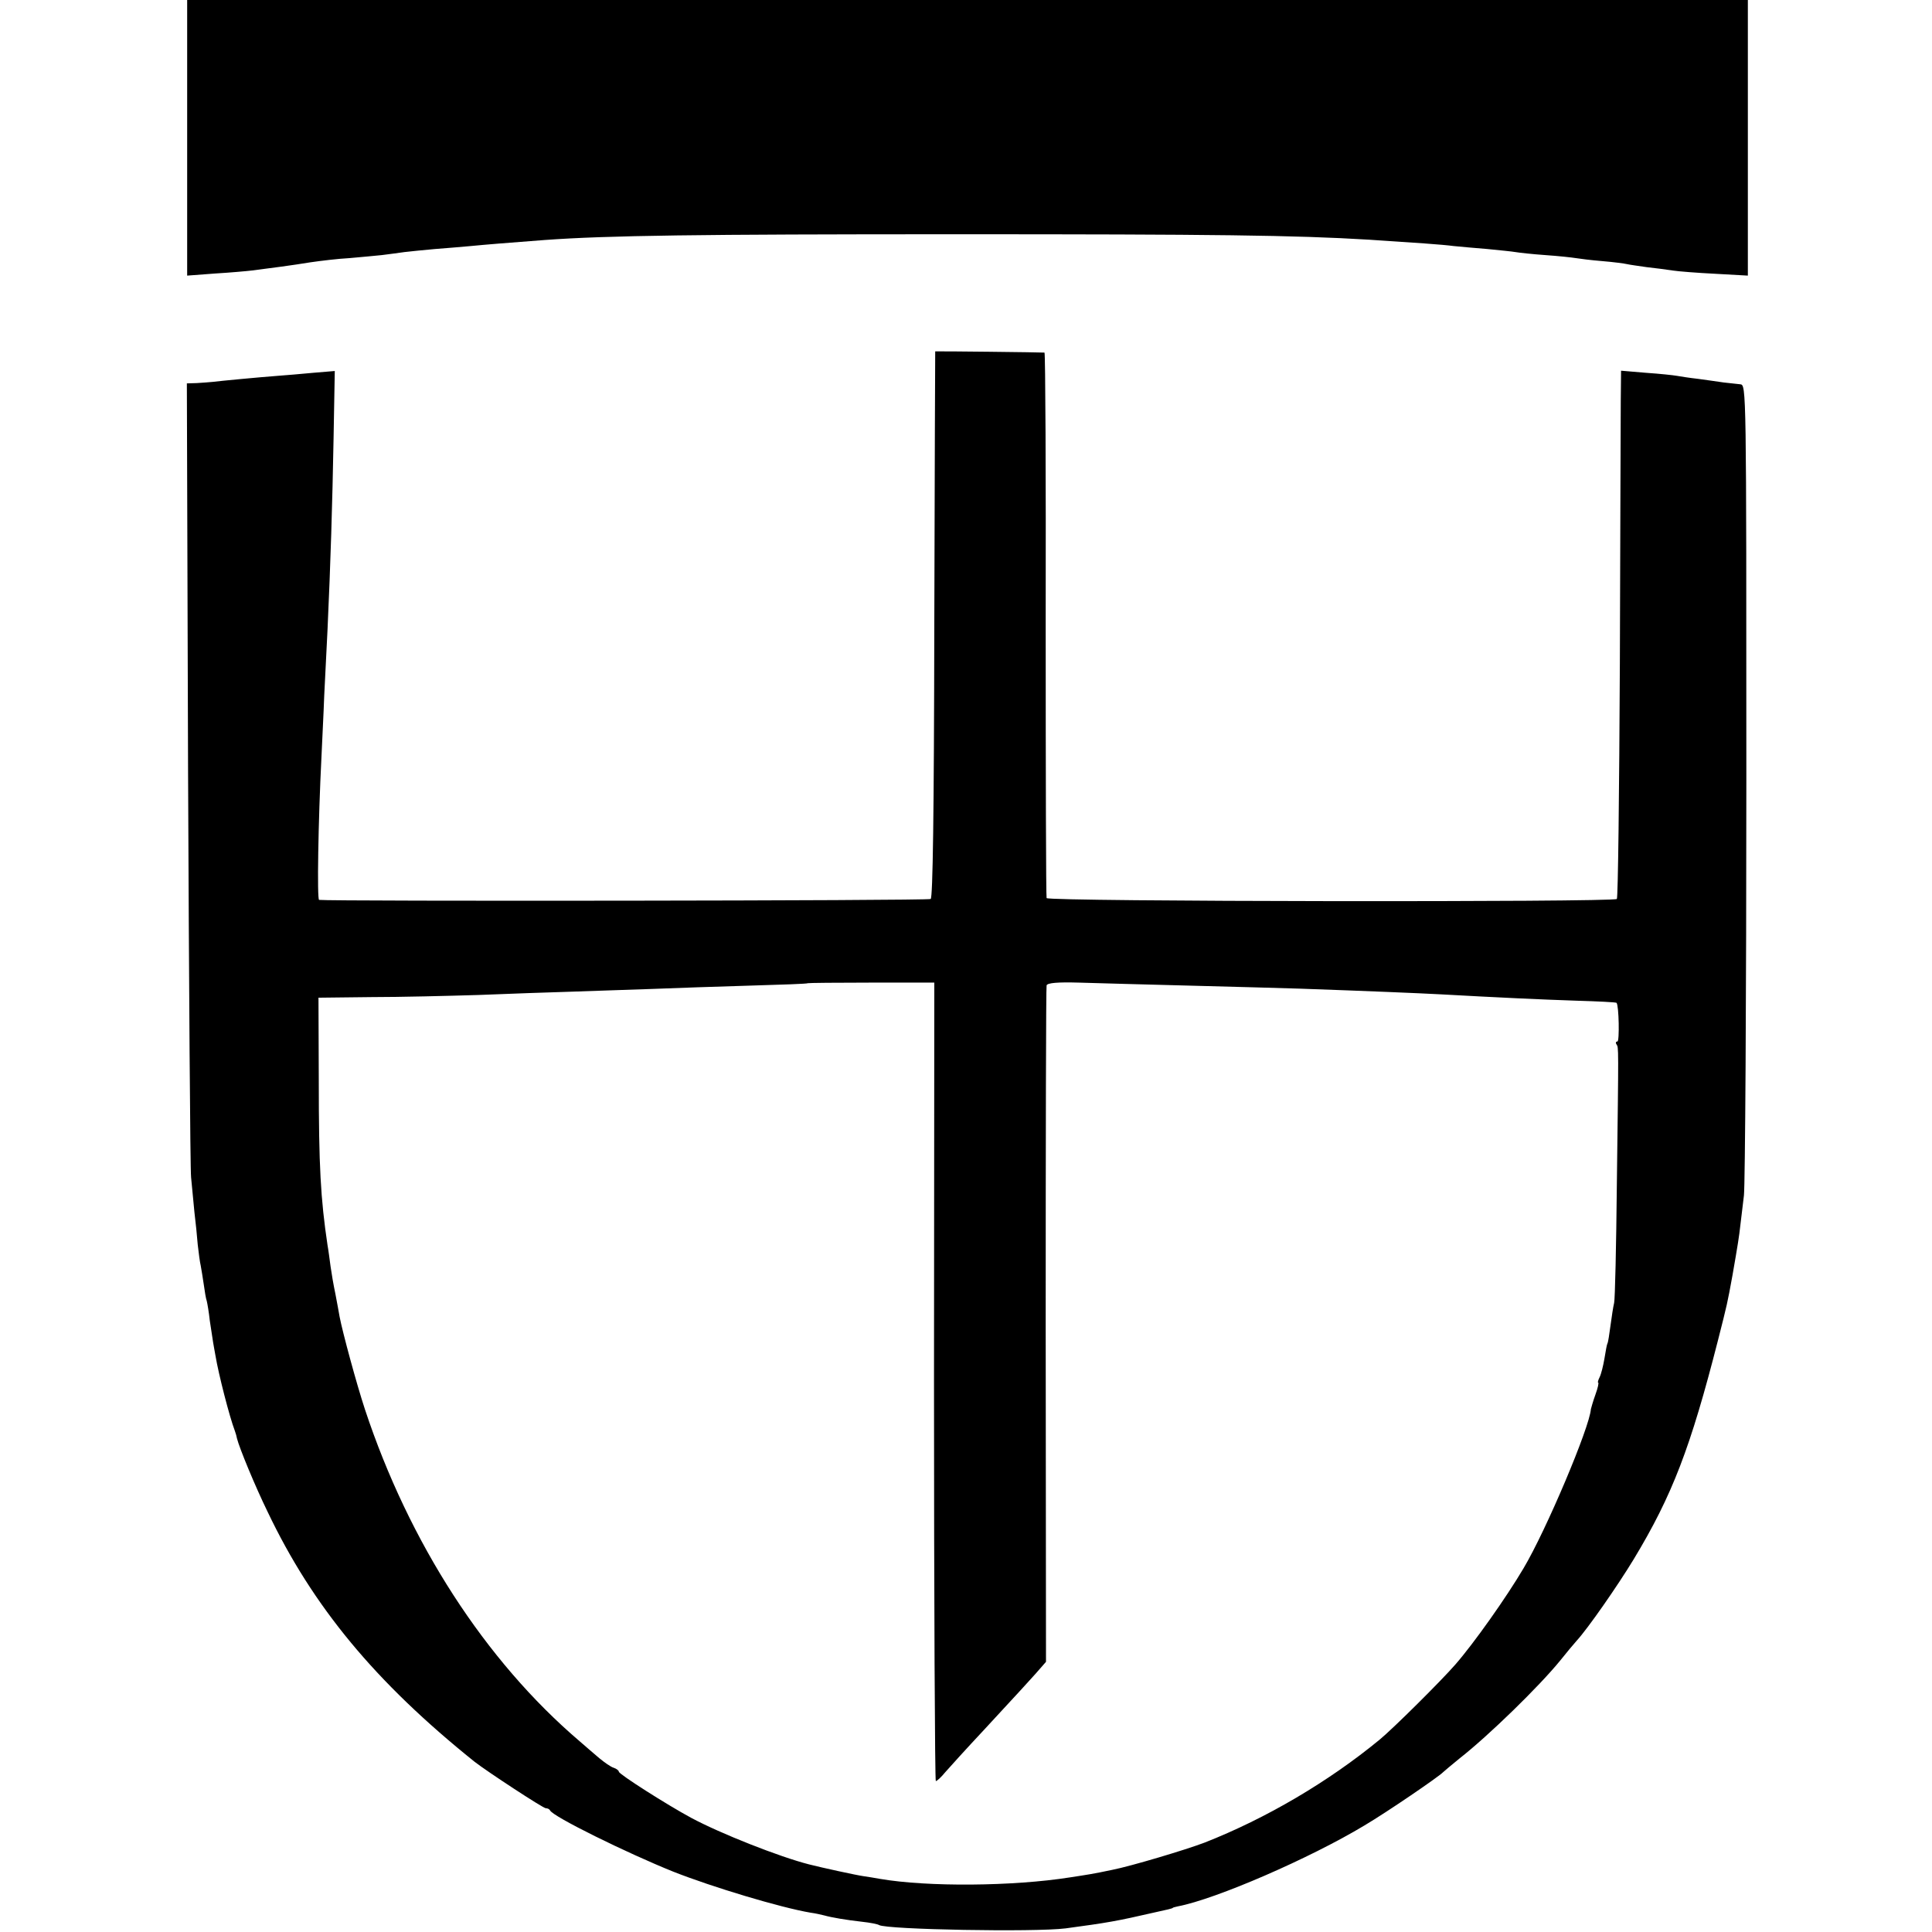 <?xml version="1.0" standalone="no"?>
<!DOCTYPE svg PUBLIC "-//W3C//DTD SVG 20010904//EN"
 "http://www.w3.org/TR/2001/REC-SVG-20010904/DTD/svg10.dtd">
<svg version="1.0" xmlns="http://www.w3.org/2000/svg"
 width="640pt" height="640pt" viewBox="0 0 640 640"
 preserveAspectRatio="xMidYMid meet">
<g transform="translate(0,640) scale(0.1,-0.1)"
fill="#000000" stroke="none">
<path d="M620 5944 l0 -457 93 7 c50 3 106 8 122 10 63 8 132 17 193 27 34 5
92 12 130 14 37 3 85 8 107 10 22 3 56 7 75 10 19 2 64 7 100 10 36 3 90 7
120 10 51 5 114 10 245 20 208 15 505 19 1360 19 859 0 1122 -3 1370 -18 152
-10 243 -16 280 -21 22 -2 73 -7 113 -10 40 -4 81 -8 92 -10 11 -2 56 -7 99
-10 44 -3 89 -8 101 -10 12 -2 51 -7 88 -10 37 -3 74 -8 82 -10 8 -2 38 -6 65
-10 28 -3 66 -8 85 -11 19 -3 83 -8 143 -11 l107 -6 0 457 0 456 -2585 0
-2585 0 0 -456z"/>
<path d="M3098 5236 c0 -1 -2 -408 -3 -904 -1 -633 -5 -906 -12 -910 -9 -6
-1993 -8 -2026 -3 -7 1 -3 259 8 476 2 50 7 140 9 200 3 61 8 160 11 220 10
218 16 414 20 633 l4 223 -72 -6 c-40 -4 -92 -8 -117 -10 -66 -5 -192 -17
-215 -20 -11 -1 -35 -3 -53 -4 l-33 -1 4 -1287 c3 -709 7 -1313 10 -1343 3
-30 8 -82 11 -115 4 -33 9 -81 11 -108 3 -26 7 -58 10 -70 2 -12 7 -40 10 -62
3 -22 7 -47 10 -55 2 -8 7 -37 10 -65 4 -27 9 -60 11 -72 2 -13 6 -33 8 -45
10 -60 46 -201 64 -248 3 -8 6 -19 7 -25 8 -32 60 -158 101 -242 150 -315 357
-565 686 -829 41 -32 227 -154 236 -154 6 0 12 -3 14 -7 8 -20 254 -141 408
-203 129 -51 355 -119 455 -136 16 -2 37 -7 45 -9 25 -7 72 -15 125 -21 28 -3
53 -8 57 -11 26 -15 515 -24 618 -11 140 19 165 23 300 54 14 3 32 7 40 9 8 2
15 4 15 5 0 1 8 3 17 5 126 24 437 159 618 268 76 45 247 162 260 176 3 3 28
24 55 46 97 76 265 240 334 325 20 25 44 54 54 65 36 39 135 181 189 270 128
212 188 369 279 725 31 122 31 122 48 215 18 103 22 129 26 165 2 19 8 64 12
100 4 36 8 655 8 1375 0 1303 0 1310 -20 1312 -11 1 -36 4 -55 6 -19 3 -57 8
-85 12 -27 3 -59 8 -70 10 -11 2 -57 7 -102 10 l-83 7 -1 -99 c0 -54 -2 -446
-3 -871 -2 -425 -6 -776 -10 -780 -12 -11 -1885 -9 -1889 3 -2 5 -3 414 -3
907 1 494 -1 899 -4 900 -5 1 -359 5 -362 4z m-4 -3413 c0 -728 3 -1323 6
-1323 4 0 18 13 31 29 13 15 71 79 129 141 58 63 112 121 120 130 8 9 31 34
50 55 l35 40 -1 1115 c0 613 1 1120 3 1126 3 8 37 11 106 9 56 -2 221 -6 367
-10 146 -4 310 -8 365 -10 228 -8 395 -15 470 -19 180 -10 327 -17 449 -21 70
-2 129 -5 131 -7 8 -9 10 -128 3 -128 -5 0 -7 -4 -3 -10 7 -11 7 4 1 -465 -2
-203 -6 -379 -9 -391 -3 -12 -8 -45 -12 -75 -4 -30 -8 -56 -10 -59 -2 -3 -6
-25 -10 -50 -4 -24 -11 -52 -16 -62 -5 -10 -7 -18 -5 -18 3 0 -1 -18 -9 -40
-8 -22 -14 -44 -15 -48 -4 -60 -148 -401 -223 -527 -56 -95 -164 -248 -226
-319 -47 -54 -205 -211 -251 -249 -169 -139 -376 -261 -580 -341 -63 -24 -244
-78 -305 -90 -66 -14 -82 -16 -140 -25 -190 -30 -473 -32 -630 -5 -16 3 -41 7
-55 9 -22 3 -137 28 -180 39 -98 25 -293 102 -390 154 -80 43 -240 145 -240
153 0 4 -8 10 -17 13 -10 3 -31 18 -48 32 -16 14 -46 39 -65 56 -313 267 -565
658 -711 1099 -28 85 -74 255 -84 307 -2 14 -9 48 -14 76 -6 28 -13 69 -16 91
-3 22 -7 54 -10 70 -23 154 -29 263 -29 545 l-1 275 175 2 c96 0 256 4 355 7
99 4 239 9 310 11 72 2 191 7 265 9 74 3 220 8 324 11 105 3 191 6 192 8 1 1
96 2 211 2 l208 0 -1 -1322z"/>
</g>
</svg>
